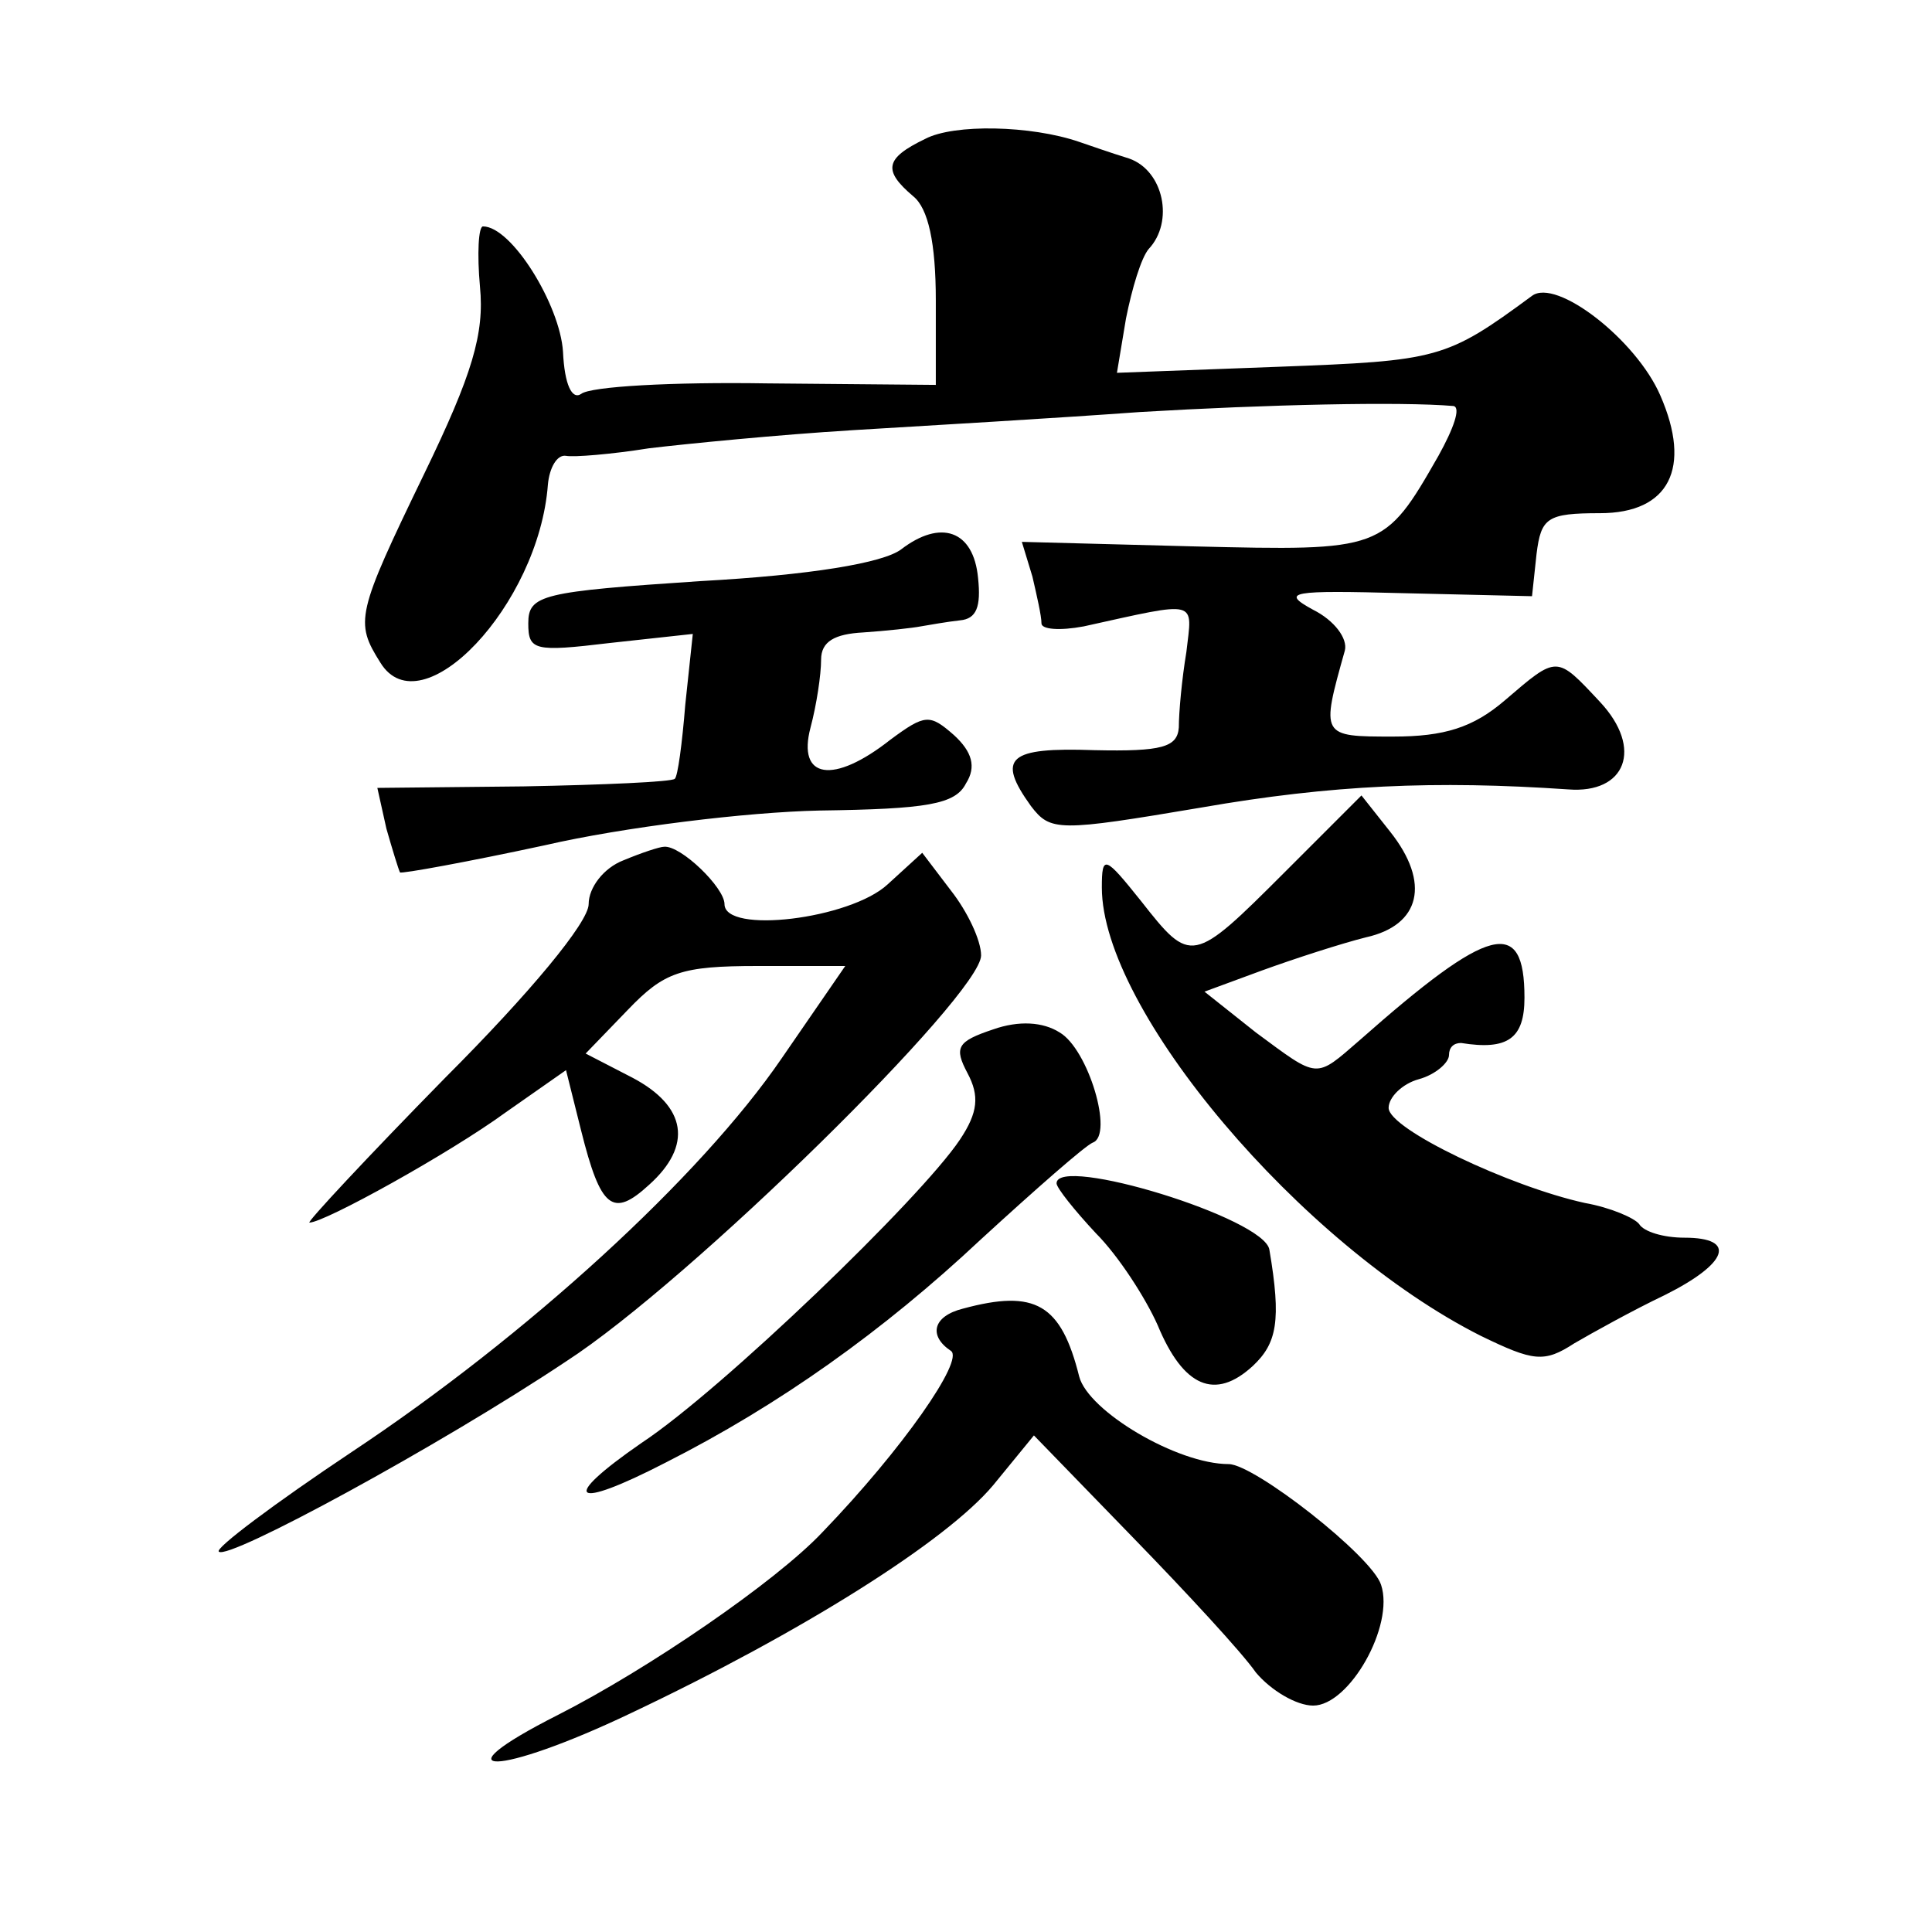 <?xml version="1.0" standalone="no"?>
<!DOCTYPE svg PUBLIC "-//W3C//DTD SVG 20010904//EN"
 "http://www.w3.org/TR/2001/REC-SVG-20010904/DTD/svg10.dtd">
<svg version="1.0" xmlns="http://www.w3.org/2000/svg"
 width="128pt" height="128pt" viewBox="0 0 128 128"
 preserveAspectRatio="xMidYMid meet">
<g transform="translate(0,128) scale(0.1,-0.1)"
fill="#0" stroke="none">
<path d="M613 1188 c-27 -13 -28 -21 -8 -38 10 -8 15 -31 15 -69 l0 -56 -112 1
c-62 1 -117 -2 -123 -7 -6 -4 -11 6 -12 28 -2 31 -34 83 -53 83 -3 0 -4 -18 -2
-40 3 -31 -5 -58 -37 -124 -45 -93 -46 -98 -29 -125 27 -44 105 38 111 118 1 11
6 20 12 19 5 -1 30 1 55 5 25 3 86 9 135 12 50 3 135 8 190 12 84 5 173 7 208 4
5 -1 0 -15 -10 -33 -36 -63 -37 -63 -162 -60 l-114 3 7 -23 c3 -13 6 -26 6 -31
0 -4 12 -5 28 -2 77 17 72 18 68 -17 -3 -18 -5 -40 -5 -50 -1 -13 -11 -16 -56 -15
-57 2 -65 -5 -42 -37 13 -17 18 -17 113 -1 86 15 155 18 243 12 38 -3 50 27 21
58 -29 31 -28 31 -63 1 -21 -18 -40 -24 -74 -24 -48 0 -48 0 -32 57 2 8 -7 20 -21
27 -22 12 -15 13 60 11 l85 -2 3 28 c3 24 7 27 42 27 46 0 61 30 40 78 -16 37 -69
78 -85 66 -57 -42 -62 -43 -168 -47 l-107 -4 6 36 c4 20 10 40 15 46 17 18 10 52
-13 60 -13 4 -27 9 -33 11 -32 11 -83 12 -102 2z M597 916 c-12 -9 -60 -17 -133
-21 -105 -7 -114 -9 -114 -28 0 -18 4 -19 54 -13 l55 6 -5 -47 c-2 -25 -5 -48 -7
-49 -2 -2 -47 -4 -100 -5 l-97 -1 6 -27 c4 -14 8 -27 9 -29 1 -1 45 7 96 18 52
12 134 22 182 23 71 1 90 4 97 18 7 11 4 21 -8 32 -16 14 -19 14 -42 -3 -38 -30
-62 -26 -53 8 4 15 7 35 7 45 0 12 9 17 28 18 15 1 33 3 38 4 6 1 17 3 26 4 11
1 14 9 12 28 -3 32 -25 39 -51 19z M851 702 c-61 -61 -62 -61 -95 -19 -24 30 -26
31 -26 9 0 -81 132 -237 251 -297 35 -17 42 -18 62 -5 12 7 39 22 60 32 42 21 48
38 13 38 -14 0 -27 4 -30 9 -3 4 -19 11 -36 14 -50 11 -130 49 -130 63 0 7 9 16
20 19 11 3 20 11 20 16 0 5 3 8 8 8 31 -5 42 3 42 30 0 54 -23 48 -109 -28 -30
-26 -27 -26 -69 5 l-34 27 38 14 c22 8 53 18 69 22 36 8 43 36 16 70 l-19 24 -51
-51z M413 710 c-13 -5 -23 -18 -23 -29 0 -12 -39 -59 -95 -115 -52 -53 -92 -96
-90 -96 10 0 93 46 130 73 l40 28 10 -40 c13 -52 21 -58 45 -36 29 26 25 52 -11
71 l-31 16 28 29 c24 25 35 29 86 29 l58 0 -42 -61 c-54 -79 -169 -184 -285 -261
-51 -34 -91 -64 -88 -66 6 -6 146 70 230 126 82 53 275 243 275 269 0 10 -9 29
-20 43 l-19 25 -23 -21 c-25 -23 -108 -33 -108 -13 0 11 -29 39 -40 38 -3 0 -15
-4 -27 -9z M658 598 c-24 -8 -26 -12 -17 -29 8 -15 7 -26 -5 -44 -26 -39 -158 -166
-211 -201 -55 -38 -46 -45 16 -13 75 38 144 87 209 148 36 33 69 62 74 64 14 5
-3 62 -22 73 -11 7 -27 8 -44 2z M700 496 c0 -3 12 -18 26 -33 15 -15 33 -43 41
-61 17 -41 38 -50 63 -27 16 15 19 30 11 77 -3 21 -141 63 -141 44z M638 413 c-20
-5 -23 -18 -8 -28 9 -6 -32 -65 -85 -120 -31 -33 -116 -91 -175 -121 -83 -42 -40
-41 48 1 114 54 209 114 240 151 l27 33 65 -67 c36 -37 73 -77 82 -90 10 -12 27
-22 38 -22 24 0 54 53 45 80 -6 19 -84 80 -101 80 -34 0 -93 35 -99 58 -12 48 -29
58 -77 45z"/>
</g>
</svg>
